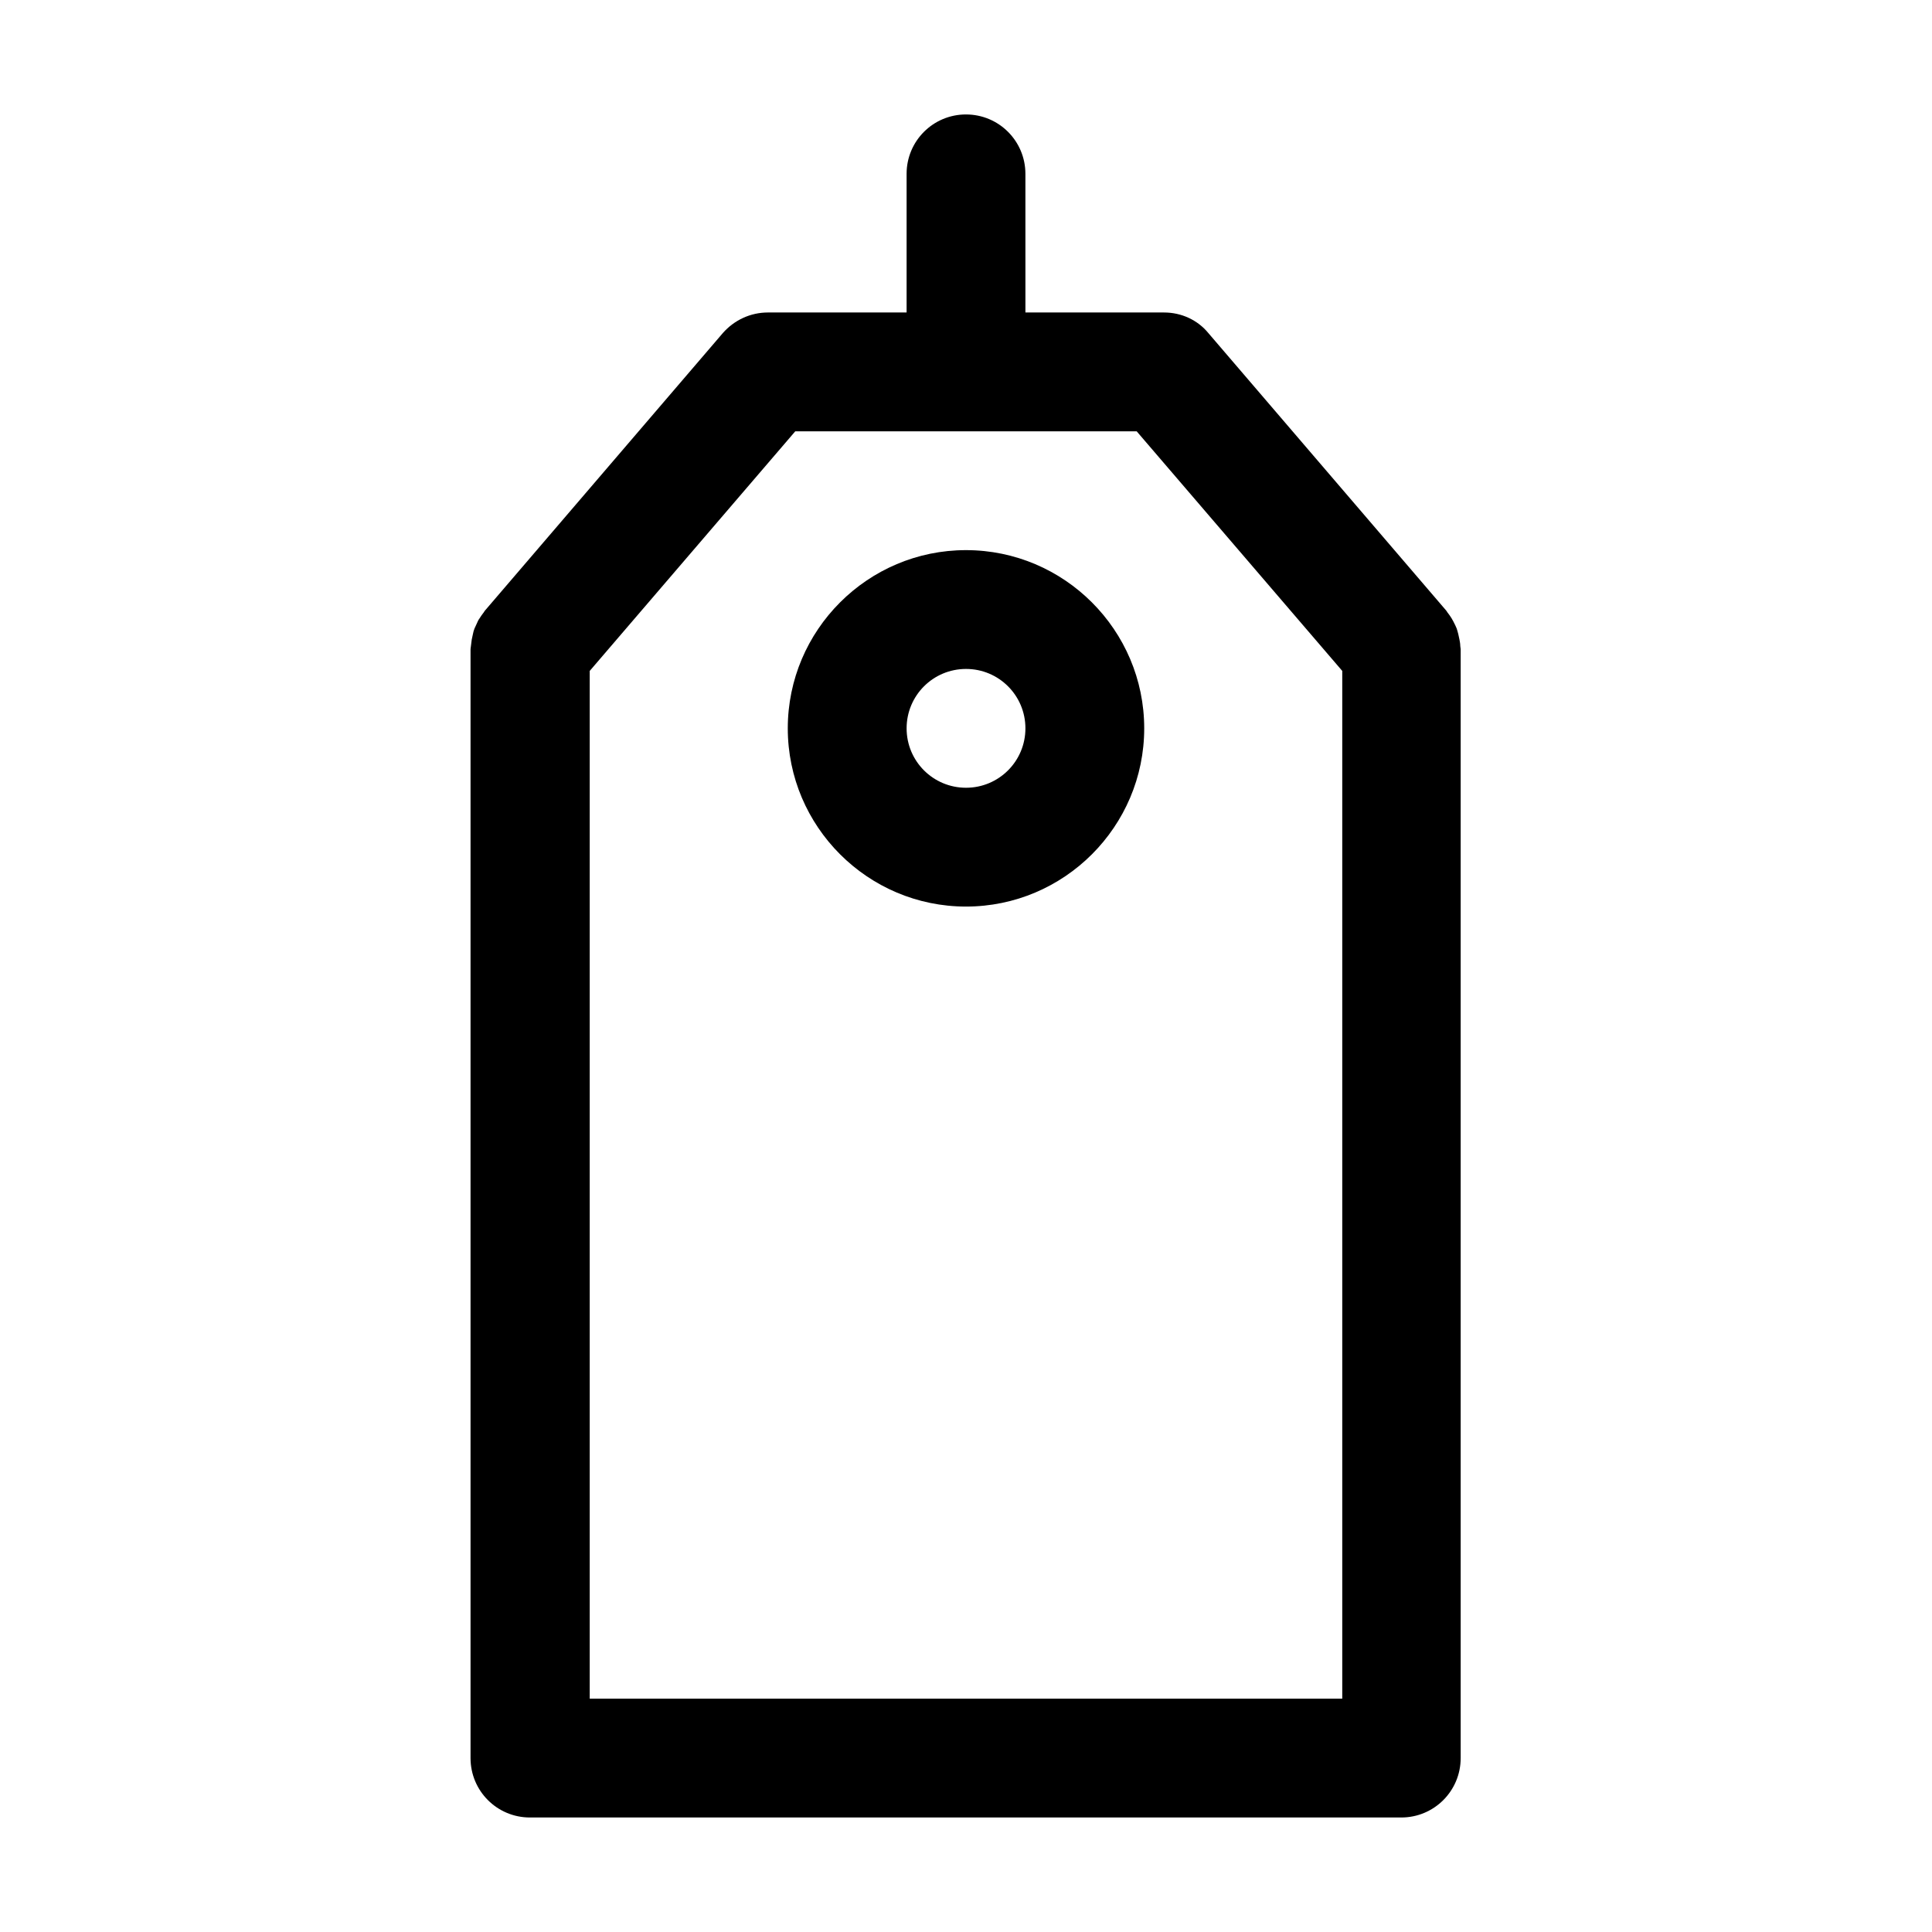 <?xml version="1.0" encoding="UTF-8"?>
<!-- Uploaded to: SVG Find, www.svgrepo.com, Generator: SVG Find Mixer Tools -->
<svg fill="#000000" width="800px" height="800px" version="1.1" viewBox="144 144 512 512" xmlns="http://www.w3.org/2000/svg">
 <g>
  <path d="m400 174.33c-8.711 0-15.742 7.031-15.742 15.742v36.734l-36.738 0.004c-4.617 0-8.922 1.996-11.965 5.457l-62.977 73.473c-0.211 0.211-0.316 0.523-0.523 0.734-0.316 0.418-0.629 0.84-0.945 1.363-0.316 0.418-0.523 0.84-0.734 1.363-0.211 0.418-0.418 0.945-0.629 1.363-0.211 0.523-0.316 0.945-0.418 1.469-0.105 0.418-0.211 0.945-0.316 1.469-0.105 0.523-0.105 1.156-0.211 1.68 0 0.316-0.105 0.523-0.105 0.84v293.89c0 8.711 7.031 15.742 15.742 15.742h230.91c8.711 0 15.742-7.031 15.742-15.742v-293.88c0-0.316-0.105-0.523-0.105-0.84 0-0.523-0.105-1.156-0.211-1.68-0.105-0.523-0.211-0.945-0.316-1.469-0.105-0.523-0.316-1.051-0.418-1.469-0.211-0.523-0.418-0.945-0.629-1.363-0.211-0.418-0.418-0.84-0.734-1.363-0.316-0.523-0.629-0.945-0.945-1.363-0.211-0.211-0.316-0.523-0.523-0.734l-62.977-73.473c-2.836-3.469-7.137-5.465-11.754-5.465h-36.734l-0.004-36.734c0-8.711-7.031-15.746-15.742-15.746zm99.711 147.47v272.37h-199.43v-272.37l54.473-63.5h90.477z"/>
  <path d="m352.77 337.02c0 26.031 21.203 47.23 47.23 47.23 26.031 0 47.23-21.203 47.23-47.23 0-26.031-21.203-47.23-47.23-47.23-26.027-0.004-47.23 21.199-47.23 47.23zm62.977 0c0 8.711-7.031 15.742-15.742 15.742s-15.742-7.031-15.742-15.742c0-8.711 7.031-15.742 15.742-15.742 8.711-0.004 15.742 7.031 15.742 15.742z"/>
 </g>
</svg>